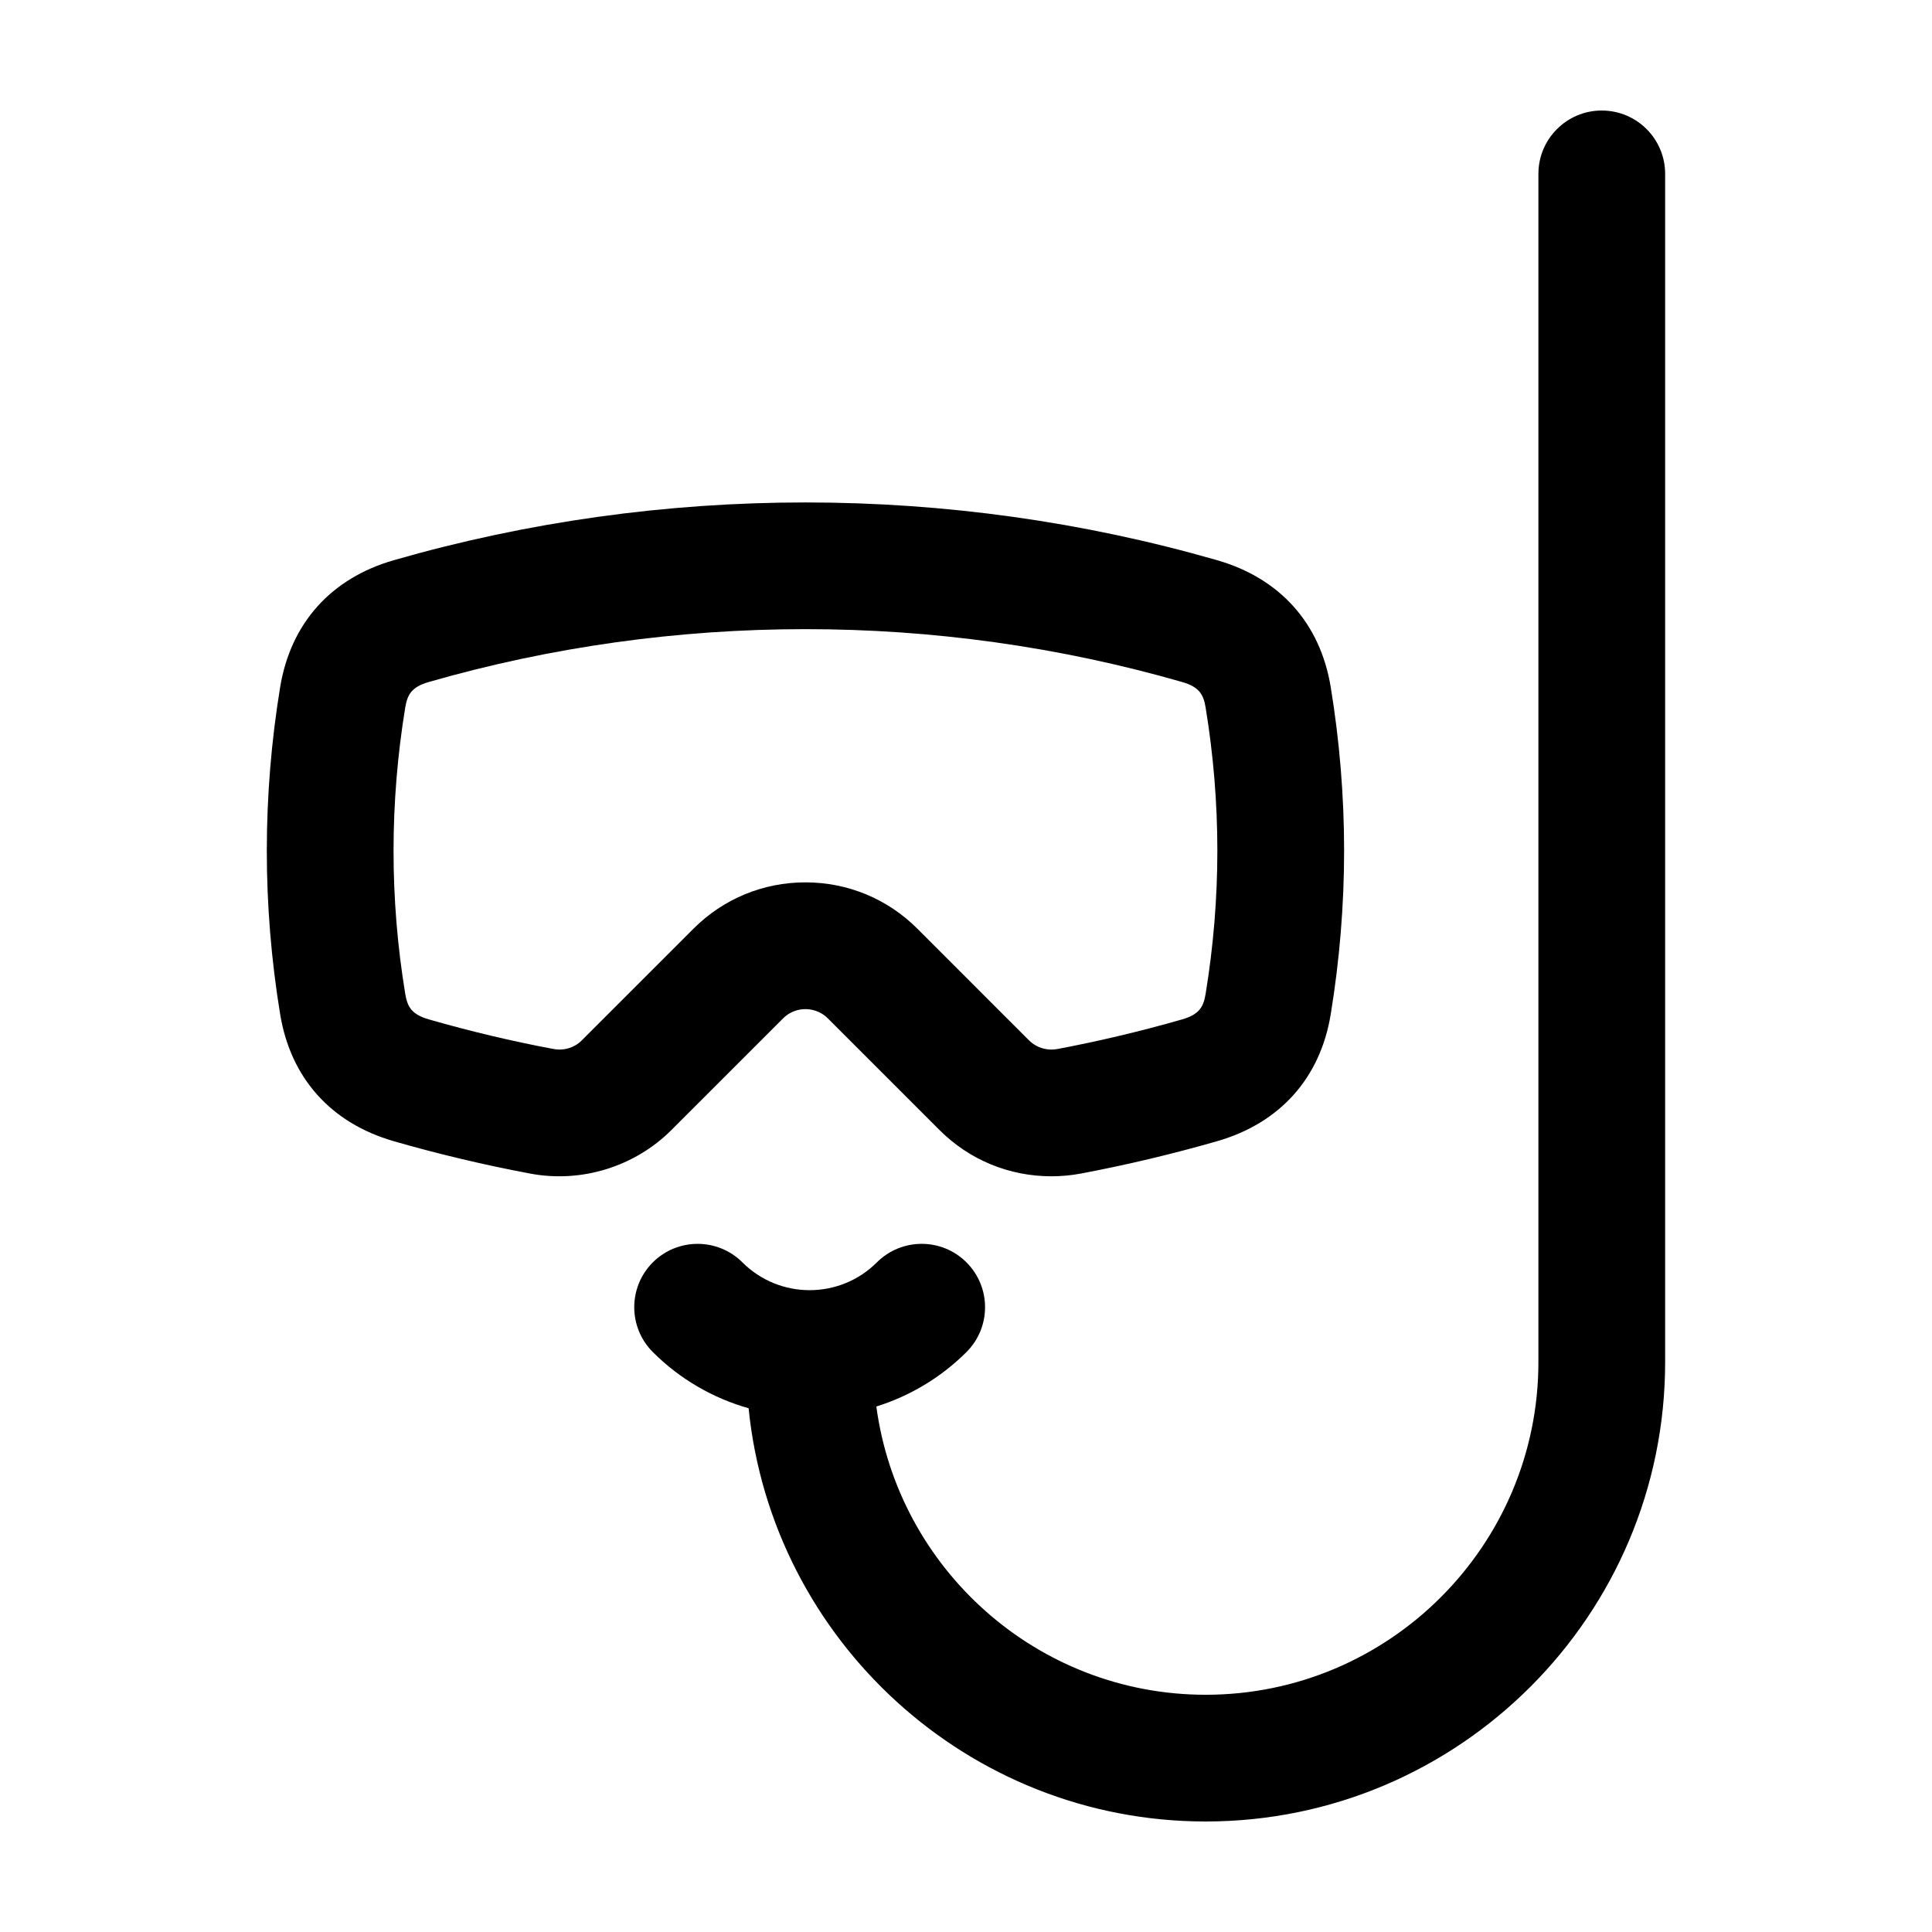 <?xml version="1.0" encoding="UTF-8"?>
<!-- Uploaded to: ICON Repo, www.svgrepo.com, Generator: ICON Repo Mixer Tools -->
<svg fill="#000000" width="800px" height="800px" version="1.1" viewBox="144 144 512 512" xmlns="http://www.w3.org/2000/svg">
 <g>
  <path d="m351.53 413.88c2.133-2.137 4.625-2.453 5.918-2.453 1.301 0 3.793 0.316 5.941 2.457l29.555 29.555c7.926 7.93 18.469 12.289 29.695 12.289 2.625 0 5.269-0.246 7.84-0.73 11.996-2.262 24.133-5.144 36.086-8.574 16.641-4.797 27.32-16.727 30.086-33.605 2.352-14.359 3.551-28.953 3.551-43.387 0-14.438-1.199-29.039-3.551-43.371-2.769-16.879-13.457-28.809-30.098-33.598-70.926-20.402-147.2-20.426-218.21 0-16.625 4.785-27.305 16.715-30.094 33.594-2.348 14.309-3.543 28.91-3.543 43.379-0.004 14.43 1.184 29.031 3.547 43.402 2.781 16.867 13.457 28.793 30.086 33.59 11.859 3.422 24.012 6.297 36.078 8.566 13.598 2.594 27.77-1.777 37.539-11.551zm-59.254 8.262c-0.539 0-1.078-0.051-1.633-0.156-11.055-2.074-22.156-4.715-33.004-7.84-4.551-1.316-5.672-3.316-6.246-6.766-2.066-12.566-3.109-25.328-3.098-37.941 0-12.66 1.043-25.422 3.098-37.934 0.574-3.461 1.699-5.461 6.242-6.769 64.785-18.637 134.57-18.711 199.63 0 4.551 1.309 5.672 3.305 6.238 6.766 2.066 12.551 3.109 25.312 3.109 37.934s-1.043 25.383-3.109 37.945c-0.562 3.465-1.688 5.457-6.223 6.769-10.938 3.141-22.047 5.773-33.039 7.848-0.527 0.102-1.074 0.145-1.613 0.145-1.293 0-3.797-0.316-5.941-2.453l-29.543-29.547c-7.934-7.941-18.48-12.309-29.699-12.309-11.227 0-21.766 4.375-29.68 12.297l-29.57 29.562c-2.117 2.133-4.617 2.449-5.918 2.449z"/>
  <path d="m568.49 173.29c-9.273 0-16.797 7.523-16.797 16.793v314.88c0 48.617-39.551 88.168-88.168 88.168-44.613 0-81.496-33.332-87.285-76.387 8.742-2.75 16.973-7.535 23.891-14.438 6.559-6.566 6.559-17.195 0-23.758-6.543-6.551-17.184-6.551-23.75-0.004-9.824 9.82-25.816 9.82-35.633 0-6.559-6.543-17.195-6.543-23.75 0.004-6.555 6.566-6.555 17.195 0 23.758 7.309 7.305 16.086 12.254 25.391 14.898 6.164 61.402 58.137 109.51 121.14 109.51 67.133 0 121.75-54.621 121.75-121.75v-314.88c0.004-9.27-7.512-16.789-16.789-16.789z"/>
 </g>
</svg>